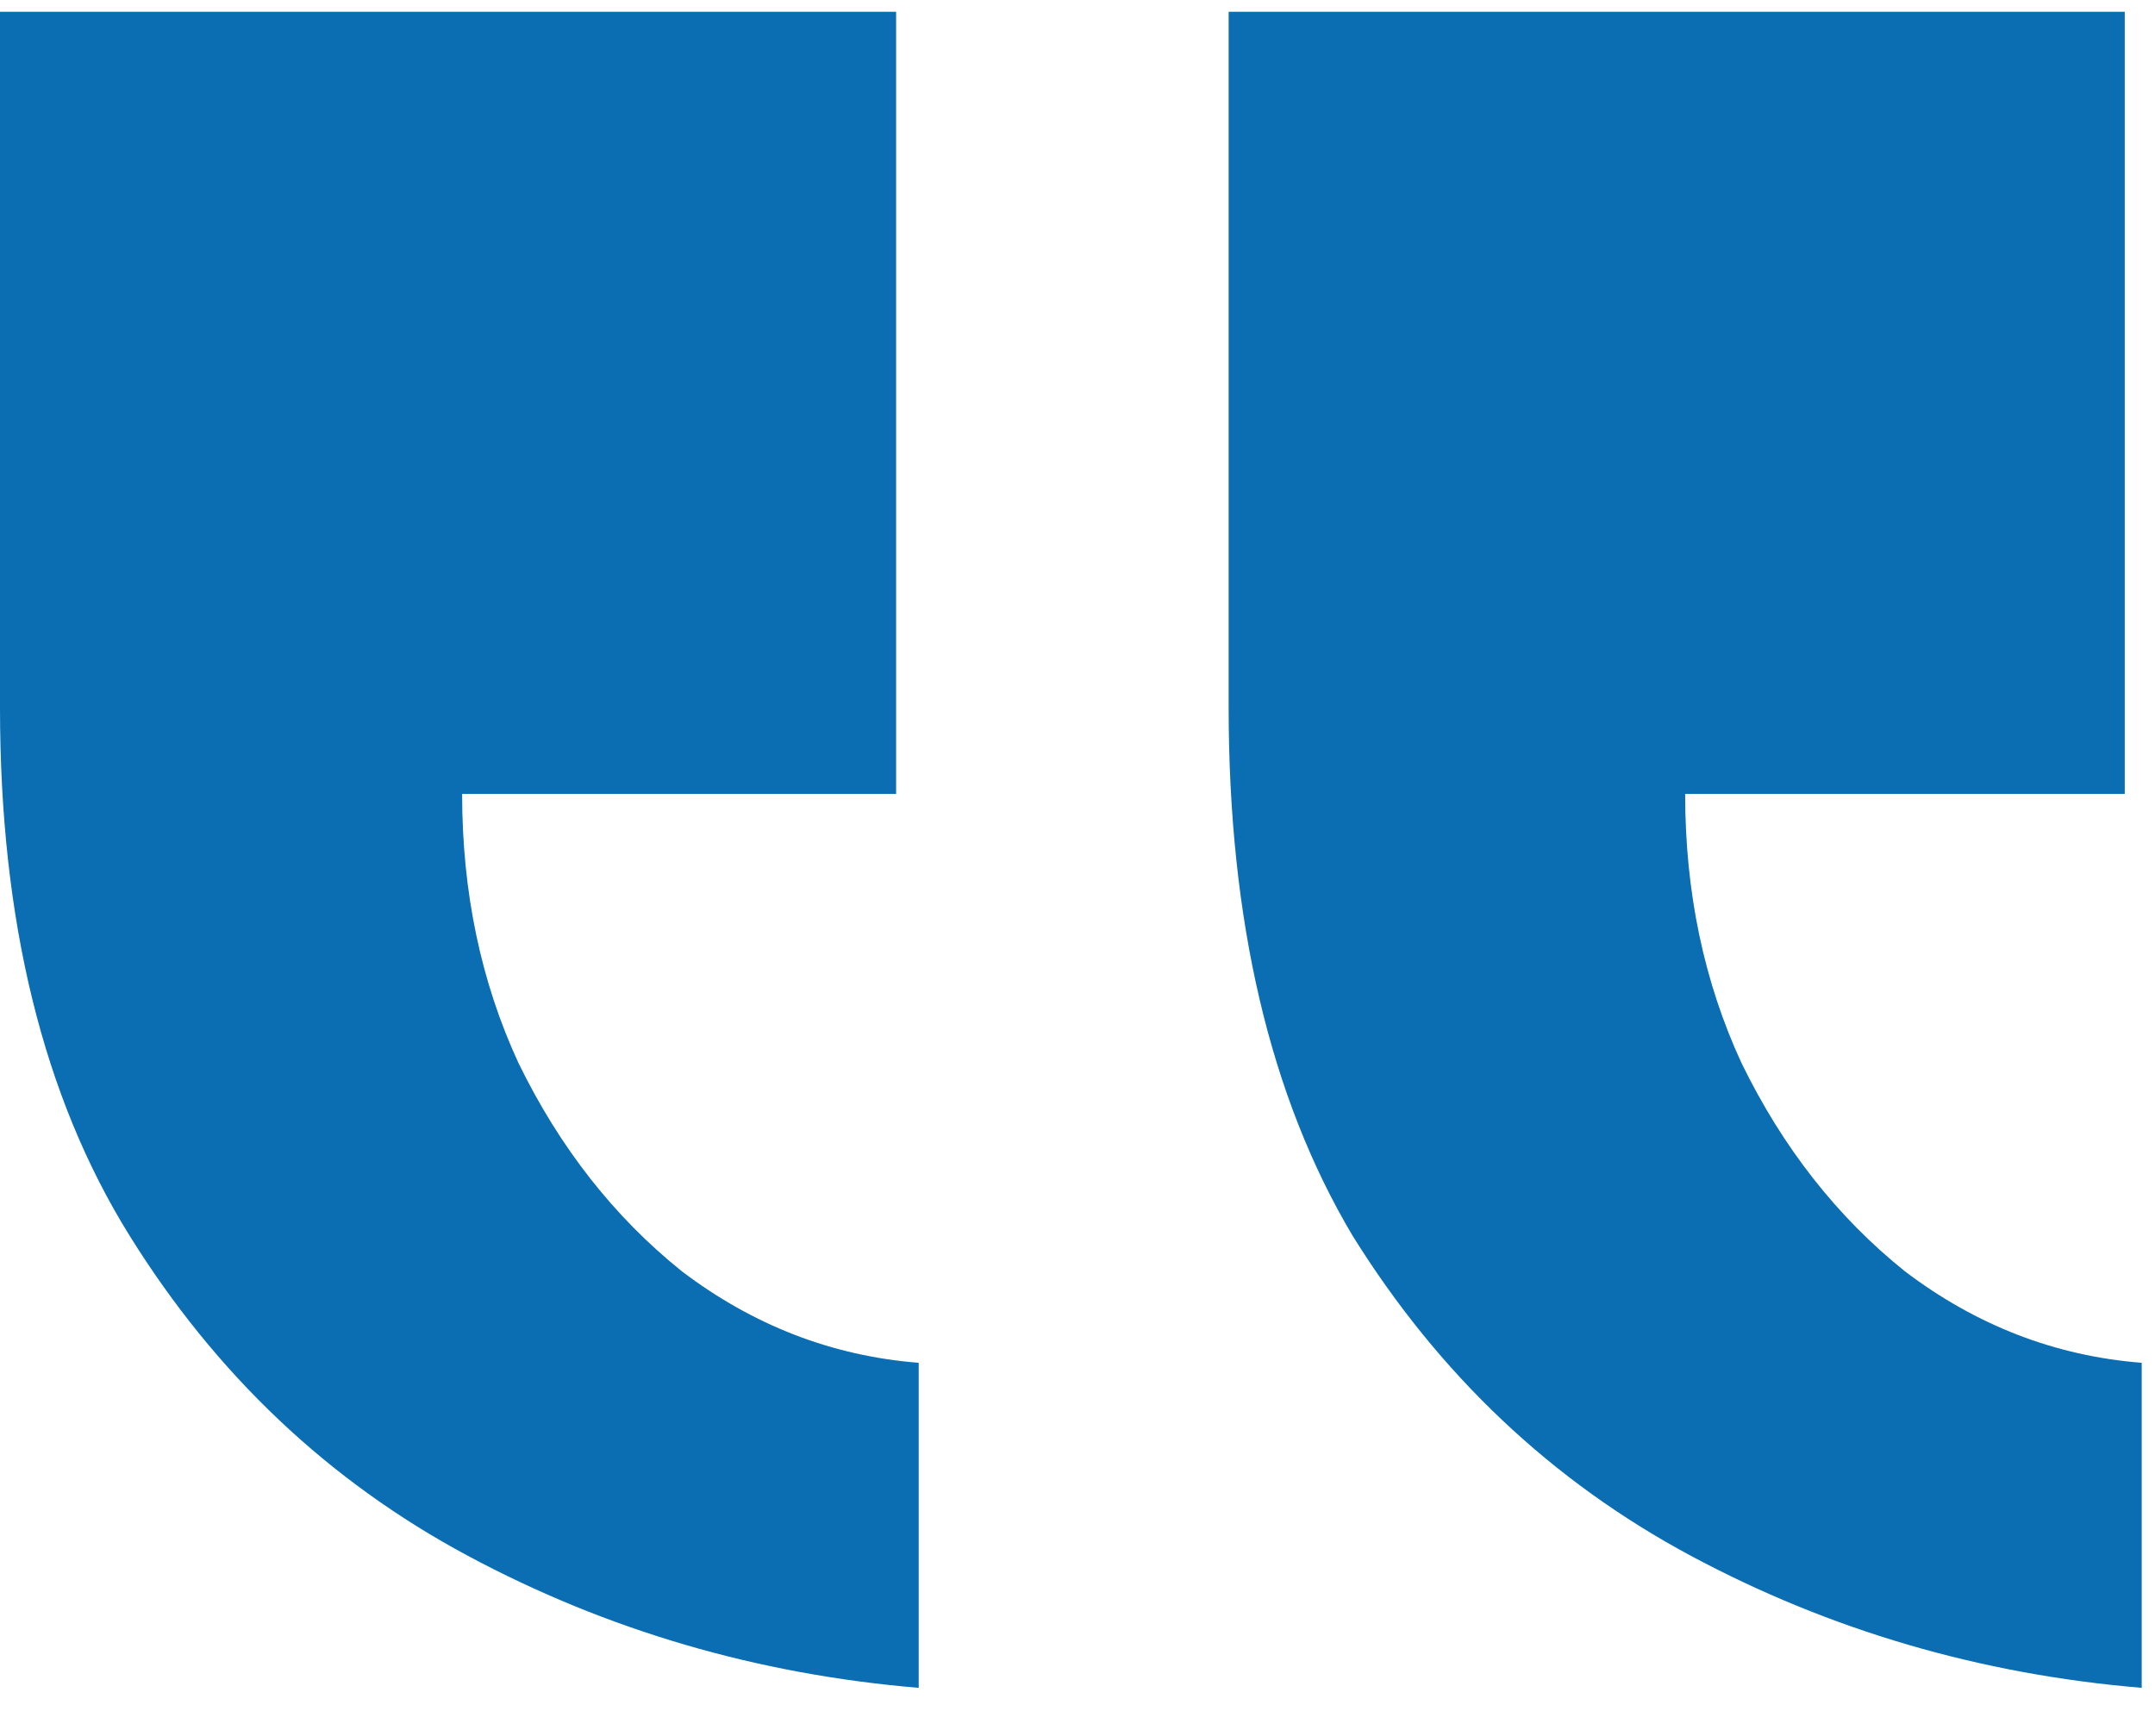 <svg xmlns="http://www.w3.org/2000/svg" width="36" height="29" viewBox="0 0 36 29" fill="none"><path id="&#xE2;&#x80;&#x9C;" d="M35.778 28.197V22.767C34.334 22.653 33.016 22.144 31.823 21.239C30.694 20.334 29.783 19.175 29.093 17.76C28.465 16.403 28.151 14.904 28.151 13.263H35.495V0.197H20.525V11.821C20.525 15.385 21.216 18.326 22.596 20.645C24.04 22.965 25.923 24.746 28.246 25.991C30.568 27.235 33.079 27.971 35.778 28.197ZM15.347 28.197V22.767C13.903 22.653 12.585 22.144 11.392 21.239C10.263 20.334 9.352 19.175 8.662 17.76C8.034 16.403 7.72 14.904 7.72 13.263H14.97V0.197H0V11.821C0 15.385 0.722 18.326 2.166 20.645C3.609 22.965 5.492 24.746 7.815 25.991C10.137 27.235 12.648 27.971 15.347 28.197Z" fill="#0B6EB2"></path></svg>